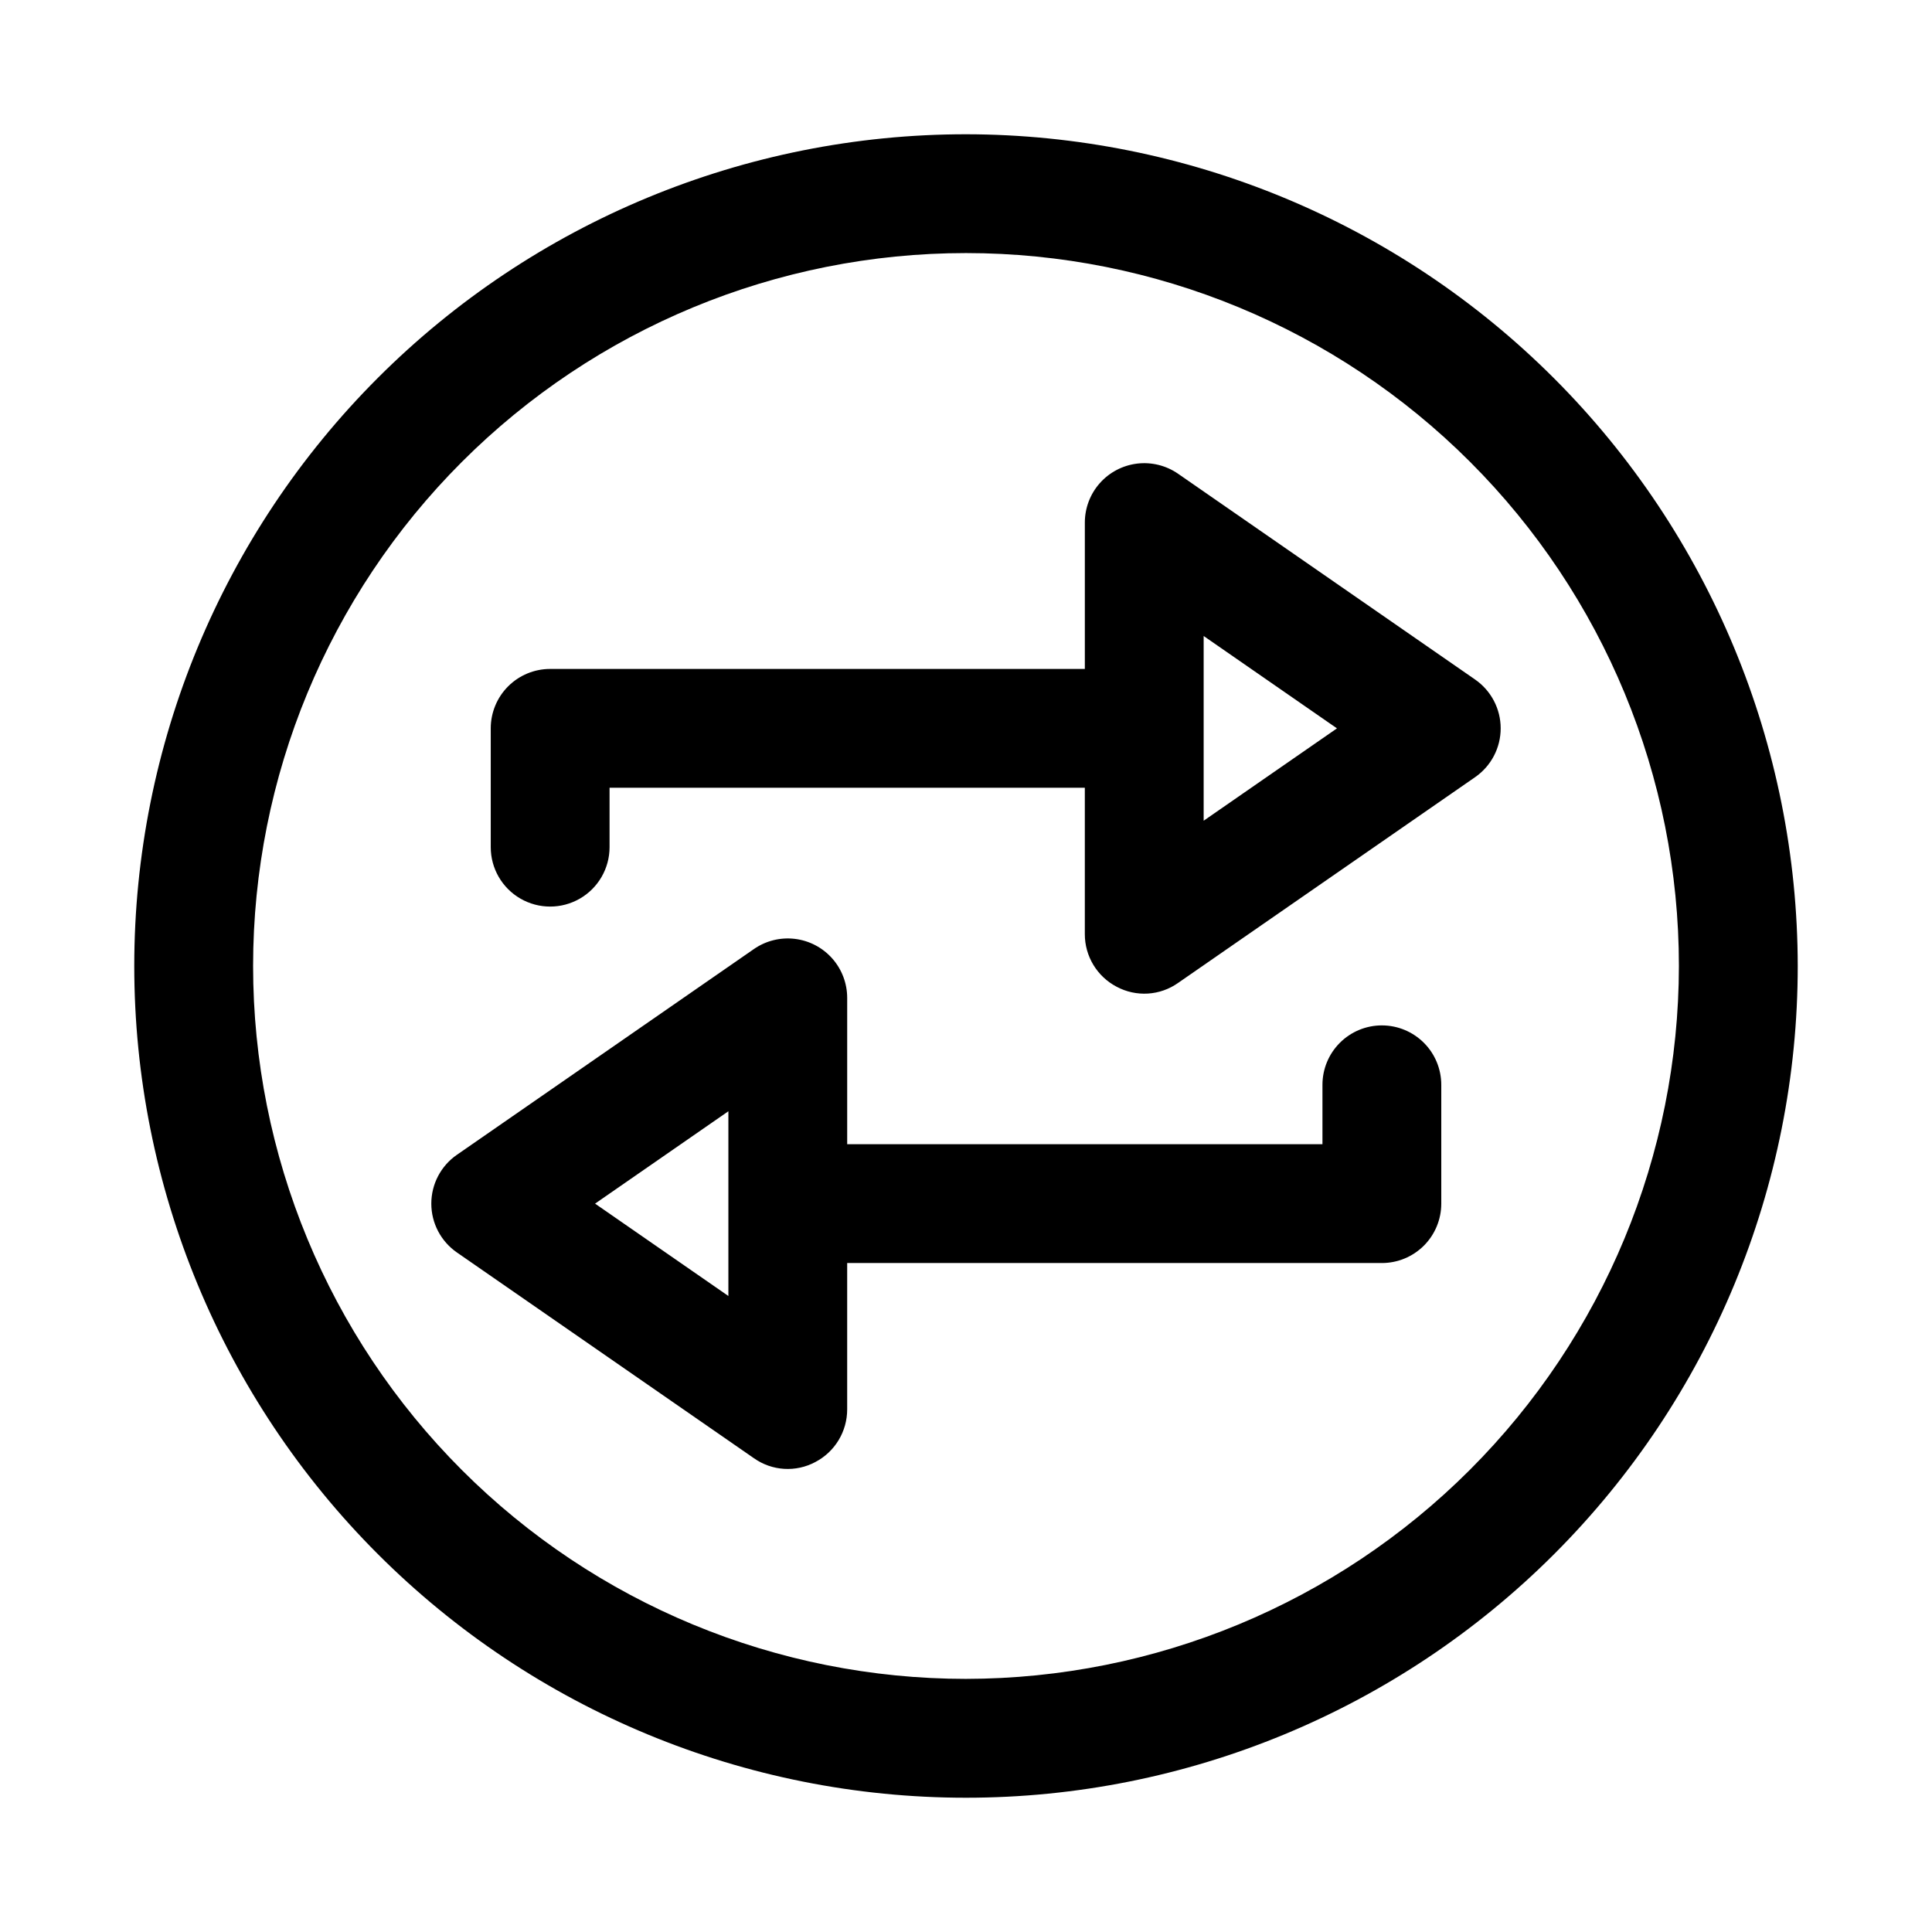 <?xml version="1.0" encoding="UTF-8"?>
<!-- Uploaded to: SVG Repo, www.svgrepo.com, Generator: SVG Repo Mixer Tools -->
<svg fill="#000000" width="800px" height="800px" version="1.1" viewBox="144 144 512 512" xmlns="http://www.w3.org/2000/svg">
 <path d="m400 179.58c-58.461 0-114.52 23.223-155.86 64.559s-64.559 97.398-64.559 155.86c0 58.457 23.223 114.52 64.559 155.86 41.336 41.336 97.398 64.559 155.86 64.559 58.457 0 114.52-23.223 155.86-64.559 41.336-41.336 64.559-97.398 64.559-155.86-0.062-58.441-23.309-114.46-64.629-155.79-41.324-41.32-97.348-64.562-155.79-64.629zm0 409.34c-50.109 0-98.164-19.902-133.59-55.336-35.43-35.43-55.336-83.484-55.336-133.59 0-50.109 19.906-98.164 55.336-133.59s83.484-55.336 133.59-55.336c50.105 0 98.16 19.906 133.59 55.336 35.434 35.43 55.336 83.484 55.336 133.59-0.055 50.09-19.977 98.109-55.395 133.53-35.422 35.418-83.441 55.34-133.53 55.395zm110.21-173.18c-4.176 0-8.18 1.66-11.133 4.613-2.953 2.949-4.613 6.957-4.613 11.133v15.742h-125.95v-38.793c-0.004-3.848-1.414-7.562-3.969-10.441-2.555-2.879-6.074-4.723-9.895-5.184-3.824-0.461-7.68 0.496-10.844 2.688l-78.719 54.535h-0.004c-4.246 2.941-6.781 7.773-6.781 12.941 0 5.164 2.535 9.996 6.781 12.938l78.719 54.535h0.004c2.348 1.66 5.117 2.637 7.988 2.812 2.875 0.18 5.738-0.445 8.277-1.805 2.547-1.332 4.68-3.336 6.168-5.793 1.488-2.461 2.273-5.281 2.273-8.152v-38.793h141.7c4.176 0 8.18-1.66 11.133-4.609 2.953-2.953 4.609-6.961 4.609-11.133v-31.488c0-4.176-1.656-8.184-4.609-11.133-2.953-2.953-6.957-4.613-11.133-4.613zm-173.18 71.711-35.332-24.477 35.332-24.48zm197.89-163.37-78.719-54.535c-3.164-2.191-7.023-3.144-10.844-2.688-3.824 0.461-7.344 2.305-9.898 5.184-2.555 2.879-3.965 6.594-3.965 10.445v38.789h-141.7c-4.176 0-8.18 1.66-11.133 4.613s-4.609 6.957-4.609 11.133v31.488c0 5.625 3 10.82 7.871 13.633 4.871 2.812 10.871 2.812 15.746 0 4.871-2.812 7.871-8.008 7.871-13.633v-15.746h125.95v38.793c-0.004 2.875 0.781 5.691 2.269 8.152 1.488 2.457 3.621 4.461 6.168 5.793 2.539 1.355 5.406 1.98 8.277 1.805 2.875-0.18 5.641-1.152 7.992-2.812l78.719-54.535c4.246-2.941 6.781-7.777 6.781-12.941 0-5.164-2.535-10-6.781-12.938zm-71.938 37.418v-48.953l35.328 24.477z"/>
</svg>